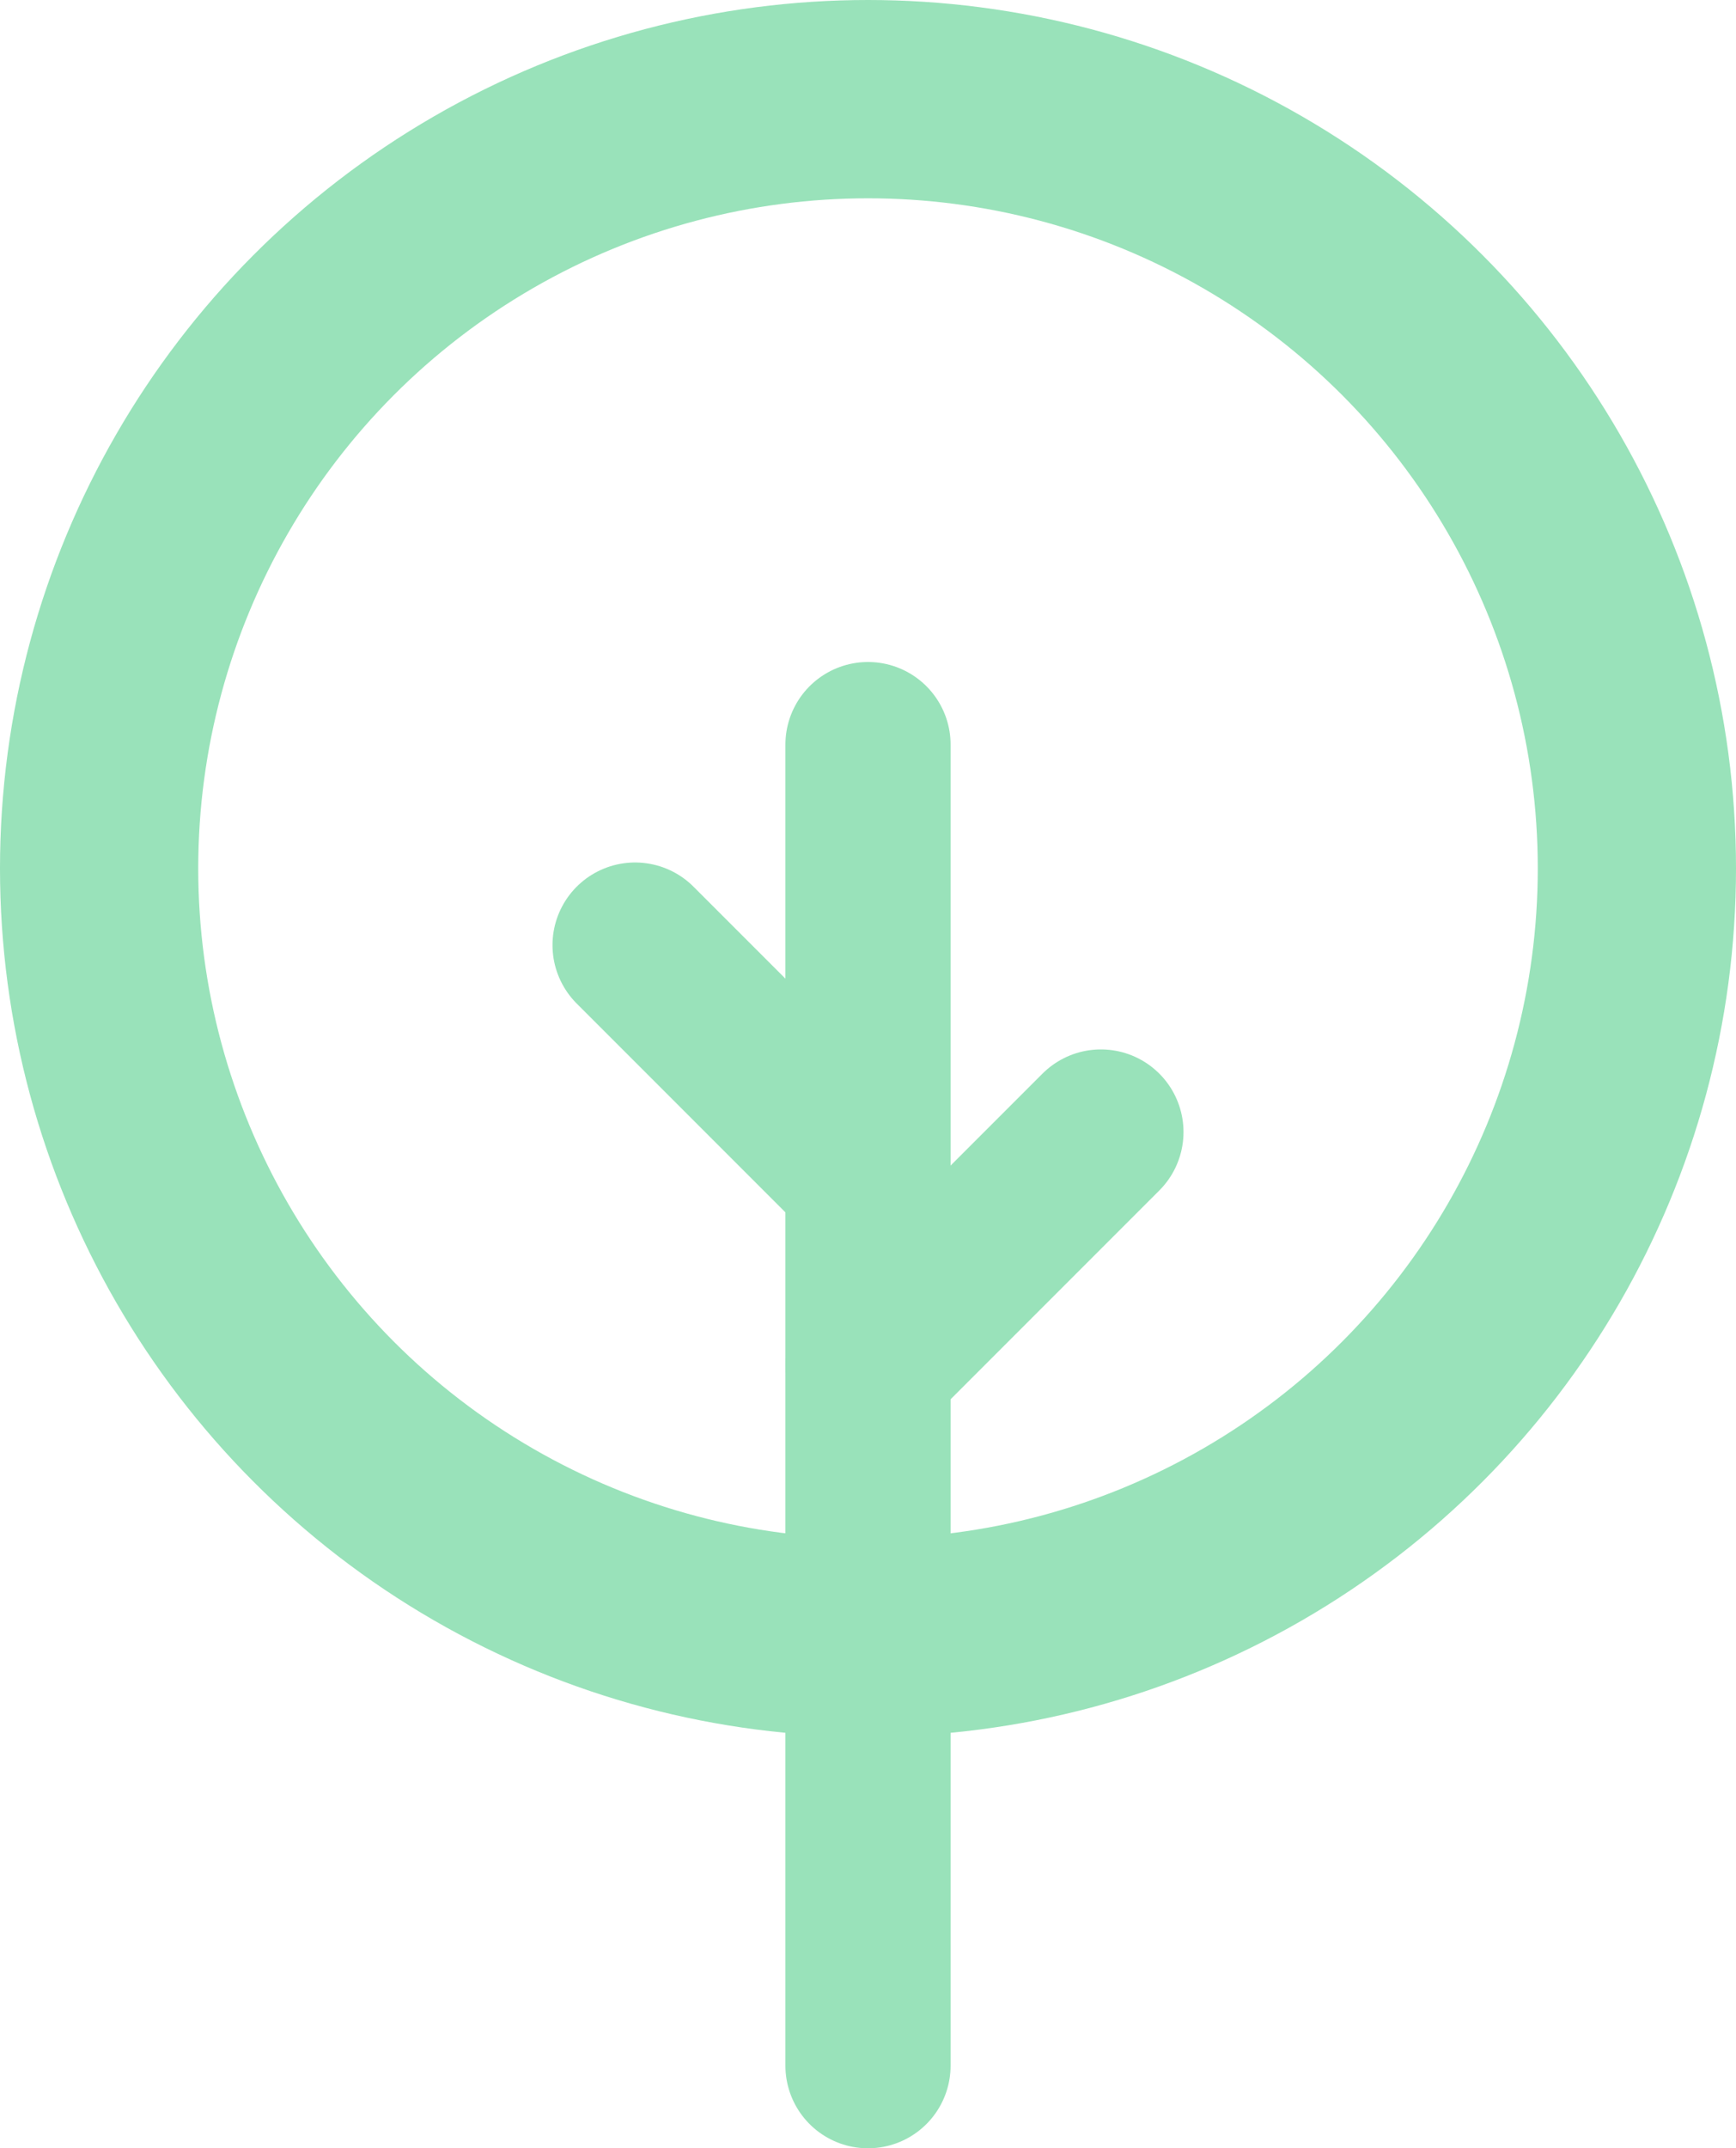 <svg xmlns="http://www.w3.org/2000/svg" width="26.274" height="32.5" viewBox="0 0 26.274 32.5">
  <g id="Group_38" data-name="Group 38" transform="translate(-3.968 -4.824)" opacity="0.498">
    <circle id="Ellipse_35" data-name="Ellipse 35" cx="11.637" cy="11.637" r="11.637" transform="translate(5.468 6.324)" fill="none" stroke="#32c574" stroke-linecap="round" stroke-miterlimit="10" stroke-width="3"/>
    <line id="Line_10" data-name="Line 10" y2="19.985" transform="translate(17.105 16.089)" fill="none" stroke="#32c574" stroke-linecap="round" stroke-miterlimit="10" stroke-width="2.5"/>
    <line id="Line_11" data-name="Line 11" x2="3.525" y2="3.525" transform="translate(13.58 19.122)" fill="none" stroke="#32c574" stroke-linecap="round" stroke-miterlimit="10" stroke-width="2.5"/>
    <line id="Line_12" data-name="Line 12" x1="3.525" y2="3.525" transform="translate(17.105 21.95)" fill="none" stroke="#32c574" stroke-linecap="round" stroke-miterlimit="10" stroke-width="2.5"/>
  </g>
</svg>
